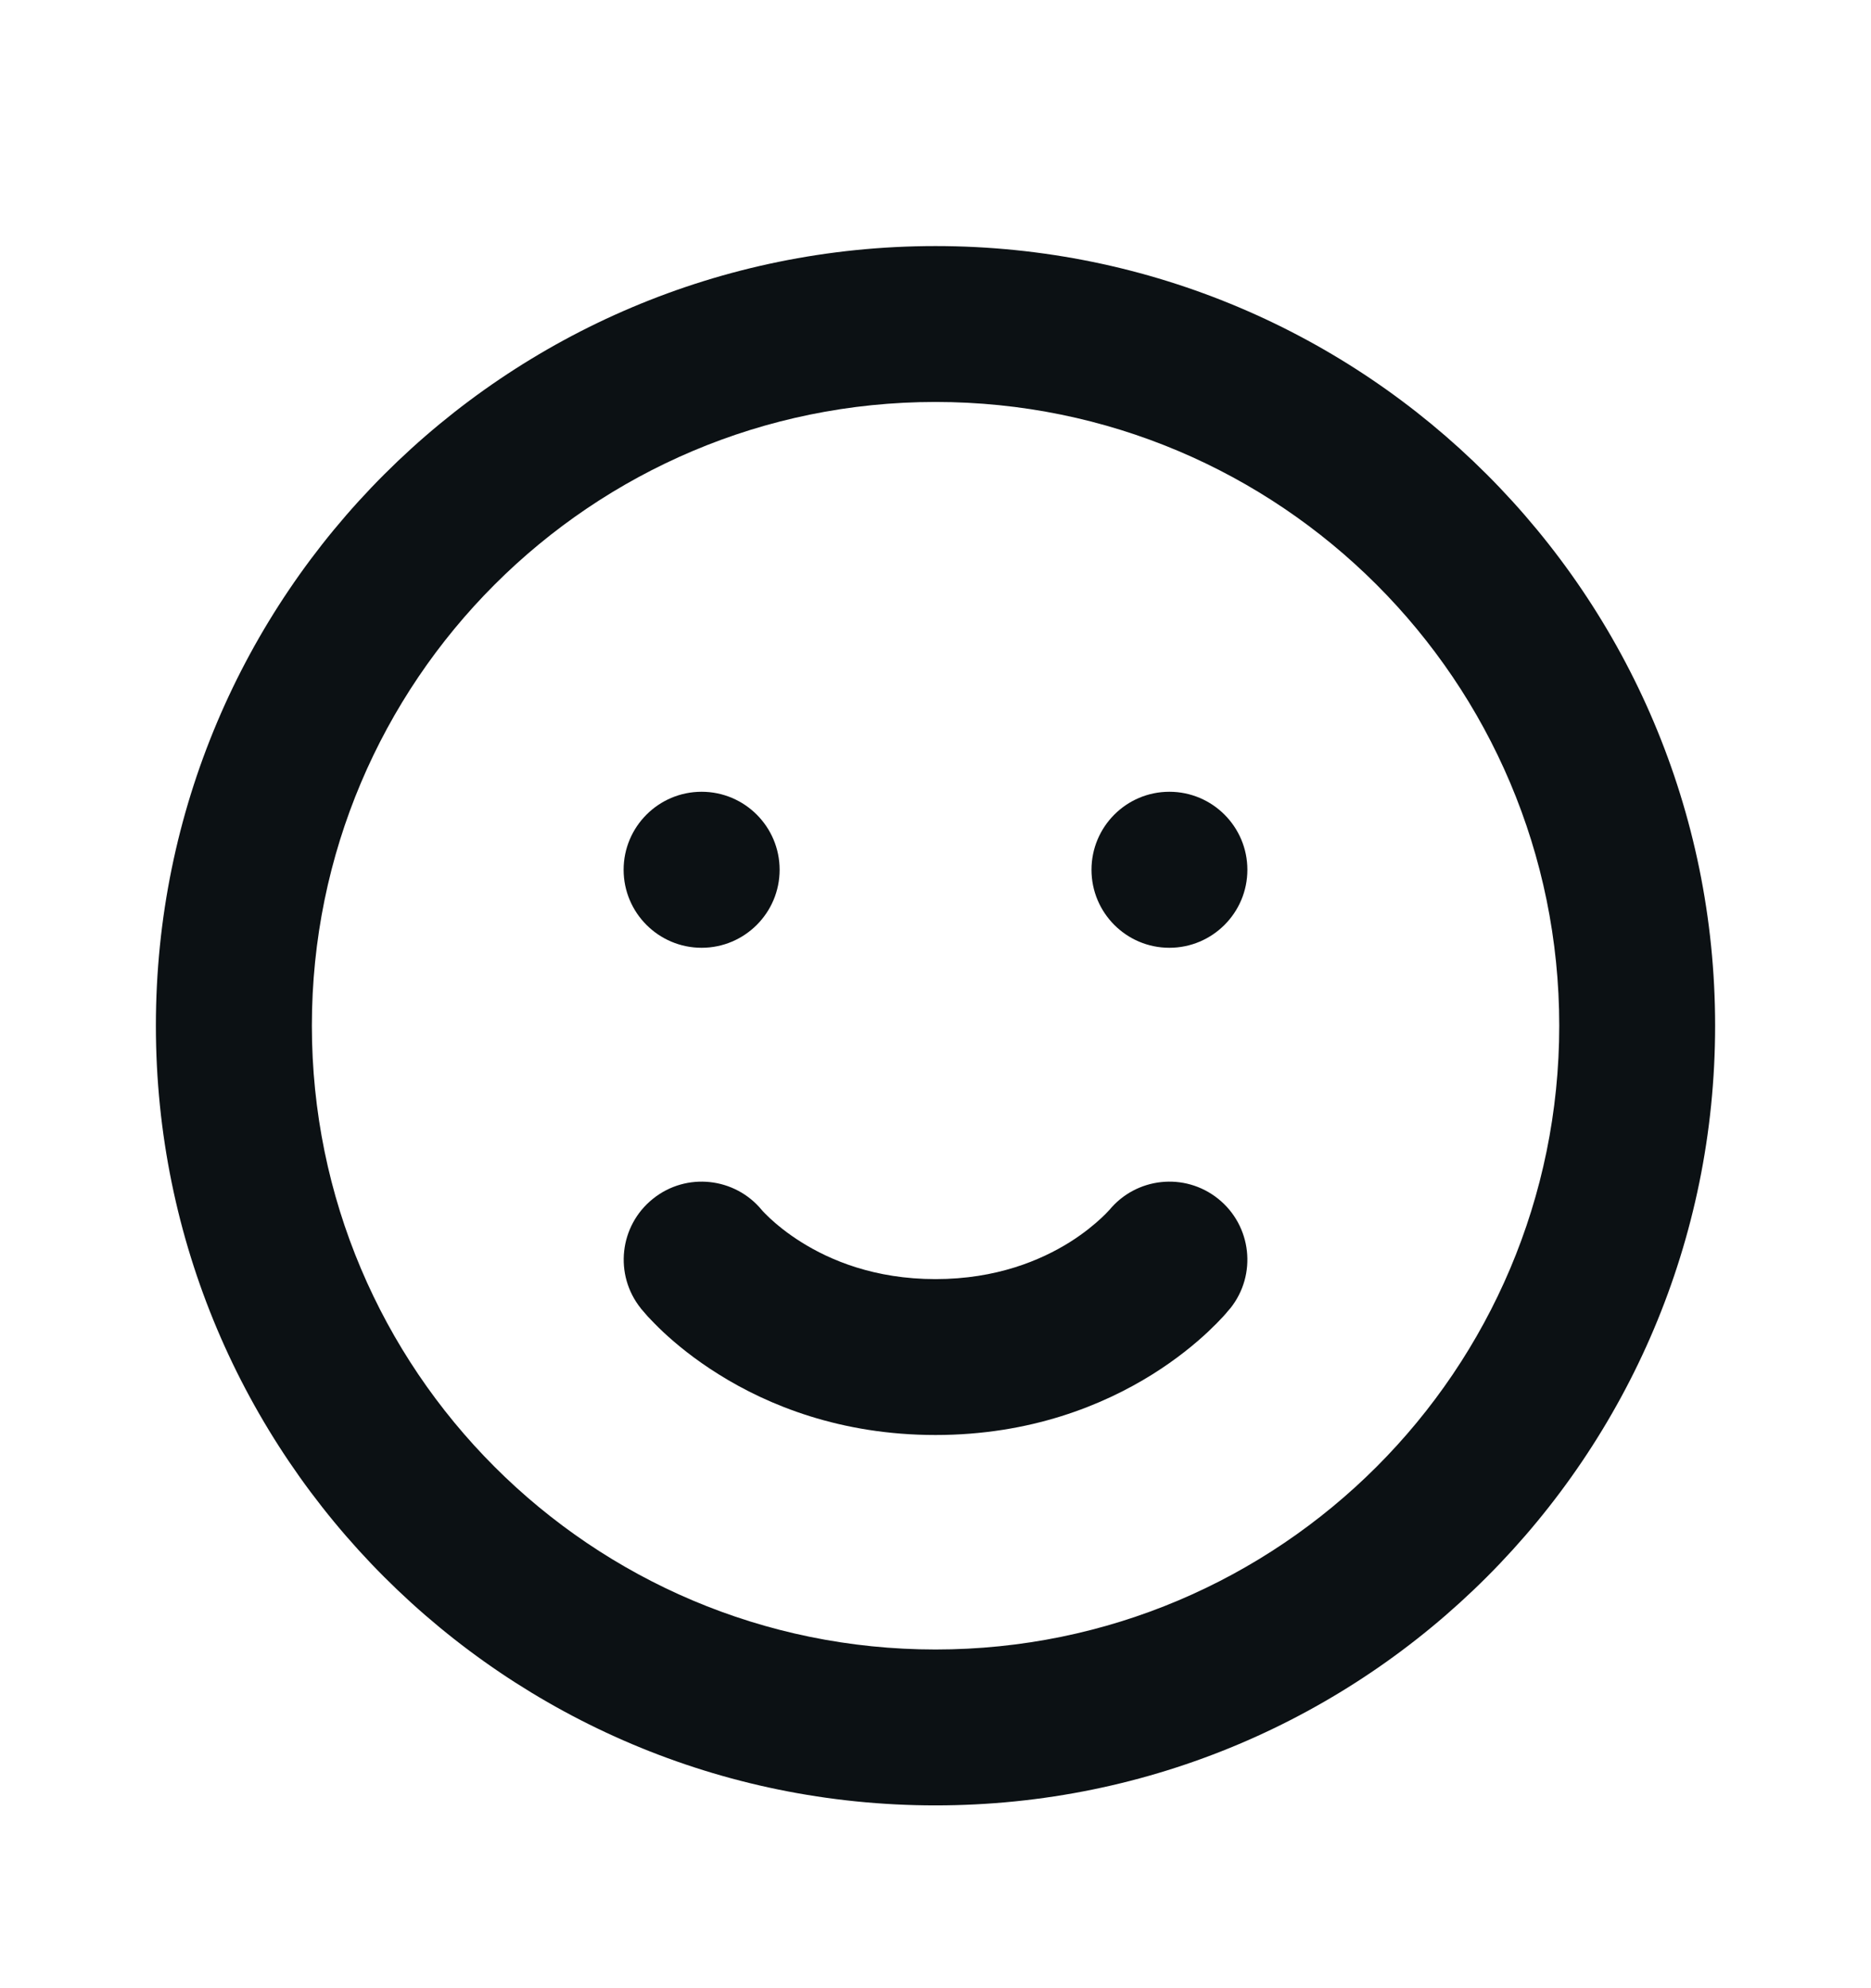 <?xml version="1.0" encoding="UTF-8"?> <svg xmlns="http://www.w3.org/2000/svg" width="16" height="17" viewBox="0 0 16 17" fill="none"><path d="M6 8.104C6.368 8.104 6.667 7.805 6.667 7.437C6.667 7.069 6.368 6.77 6 6.77C5.632 6.77 5.333 7.069 5.333 7.437C5.333 7.805 5.632 8.104 6 8.104Z" fill="#0C1114"></path><path d="M10.667 7.437C10.667 7.805 10.368 8.104 10 8.104C9.632 8.104 9.334 7.805 9.334 7.437C9.334 7.069 9.632 6.77 10 6.77C10.368 6.77 10.667 7.069 10.667 7.437Z" fill="#0C1114"></path><path fill-rule="evenodd" clip-rule="evenodd" d="M8 2.104C4.318 2.104 1.333 5.088 1.333 8.77C1.333 12.452 4.318 15.437 8 15.437C11.682 15.437 14.667 12.452 14.667 8.77C14.667 5.088 11.682 2.104 8 2.104ZM2.667 8.77C2.667 5.825 5.055 3.437 8 3.437C10.946 3.437 13.334 5.825 13.334 8.77C13.334 11.716 10.946 14.104 8 14.104C5.055 14.104 2.667 11.716 2.667 8.77Z" fill="#0C1114"></path><path d="M6.516 10.348C6.285 10.066 5.869 10.021 5.584 10.25C5.296 10.48 5.25 10.9 5.48 11.187L5.48 11.188L5.481 11.189L5.483 11.191L5.488 11.197L5.501 11.212C5.511 11.224 5.524 11.239 5.539 11.256C5.571 11.29 5.614 11.335 5.669 11.387C5.779 11.49 5.938 11.622 6.147 11.752C6.567 12.015 7.188 12.27 8 12.27C8.813 12.27 9.433 12.015 9.854 11.752C10.062 11.622 10.221 11.49 10.331 11.387C10.386 11.335 10.43 11.29 10.461 11.256C10.477 11.239 10.489 11.224 10.499 11.212L10.512 11.197L10.517 11.191L10.519 11.189L10.52 11.188L10.521 11.187C10.751 10.899 10.704 10.48 10.417 10.25C10.131 10.021 9.716 10.066 9.485 10.348C9.483 10.349 9.481 10.352 9.477 10.356C9.467 10.367 9.447 10.388 9.419 10.414C9.362 10.467 9.271 10.544 9.147 10.622C8.9 10.776 8.521 10.937 8 10.937C7.479 10.937 7.1 10.776 6.854 10.622C6.729 10.544 6.638 10.467 6.581 10.414C6.553 10.388 6.534 10.367 6.523 10.356C6.519 10.352 6.517 10.349 6.516 10.348Z" fill="#0C1114"></path></svg> 